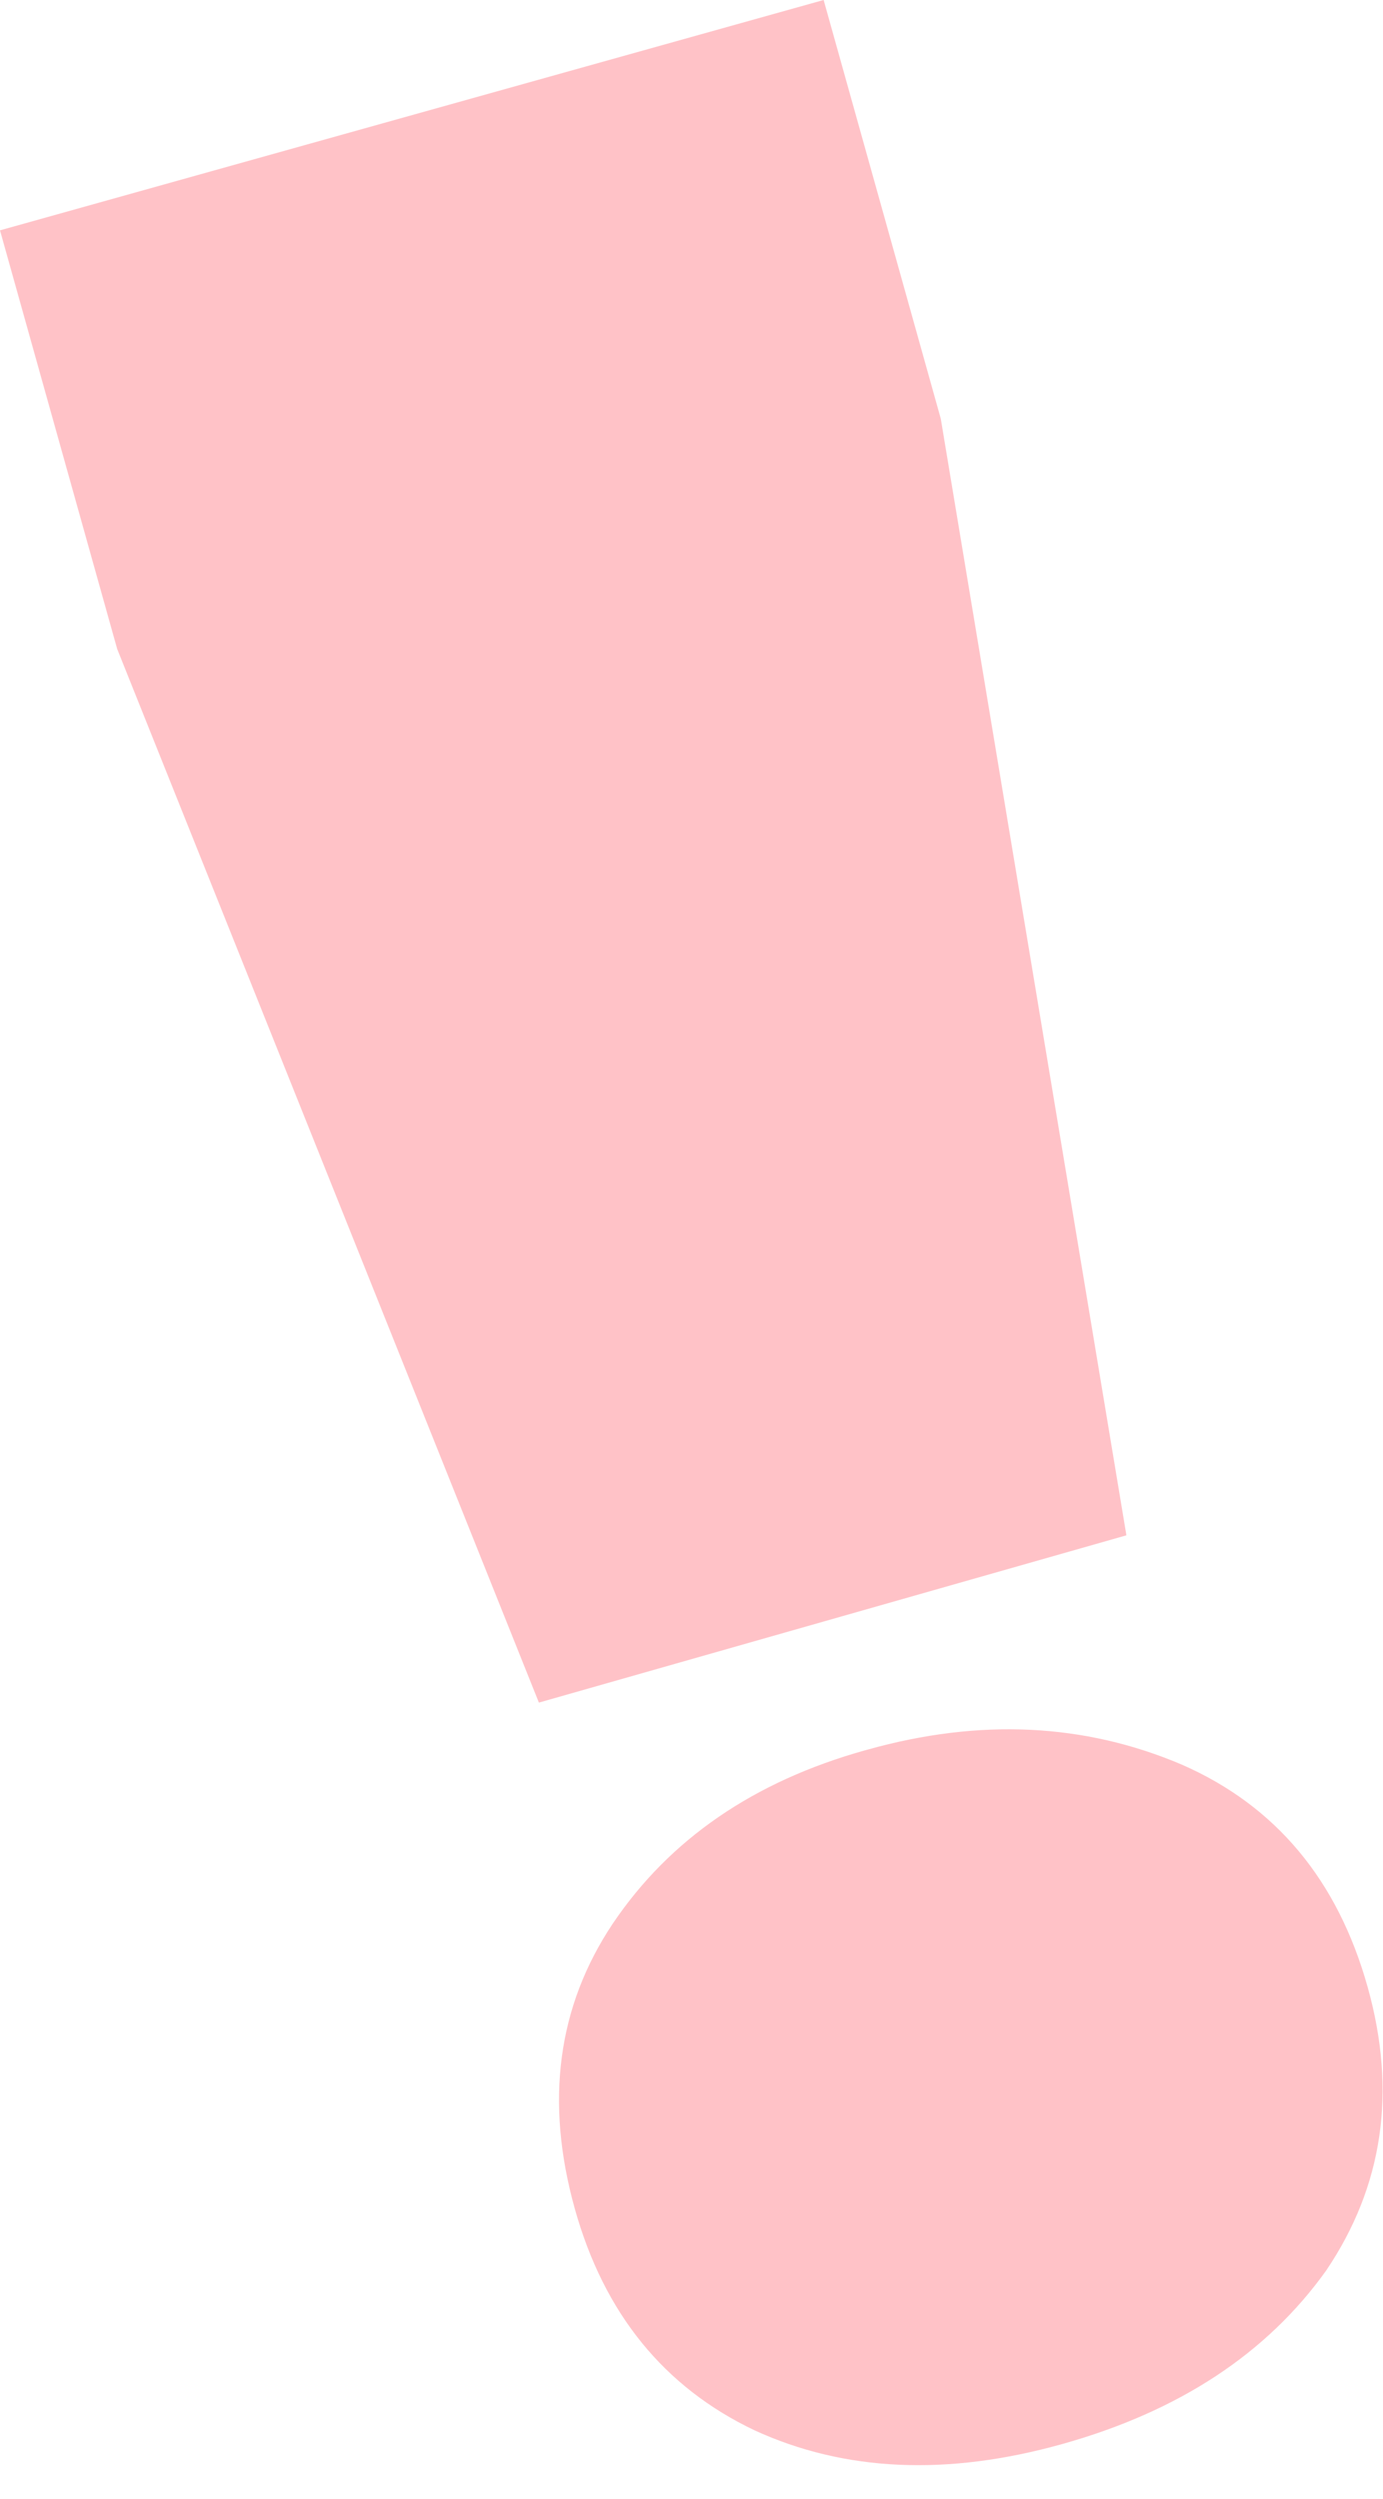 <?xml version="1.0" encoding="UTF-8"?> <svg xmlns="http://www.w3.org/2000/svg" width="26" height="47" viewBox="0 0 26 47" fill="none"> <path d="M17.686 7.873L21.176 28.874L10.131 32.02L2.203 12.205L0 4.332L15.484 0L17.686 7.873ZM19.966 45.965C17.807 46.569 15.881 46.483 14.187 45.707C12.484 44.897 11.357 43.508 10.807 41.542C10.243 39.523 10.48 37.734 11.521 36.175C12.591 34.588 14.171 33.503 16.26 32.918L16.312 32.904C18.419 32.314 20.386 32.408 22.212 33.184C23.98 33.957 25.147 35.353 25.712 37.372C26.262 39.339 26.002 41.115 24.931 42.702C23.816 44.263 22.161 45.351 19.966 45.965Z" fill="#FFA9B0" fill-opacity="0.7"></path> </svg> 